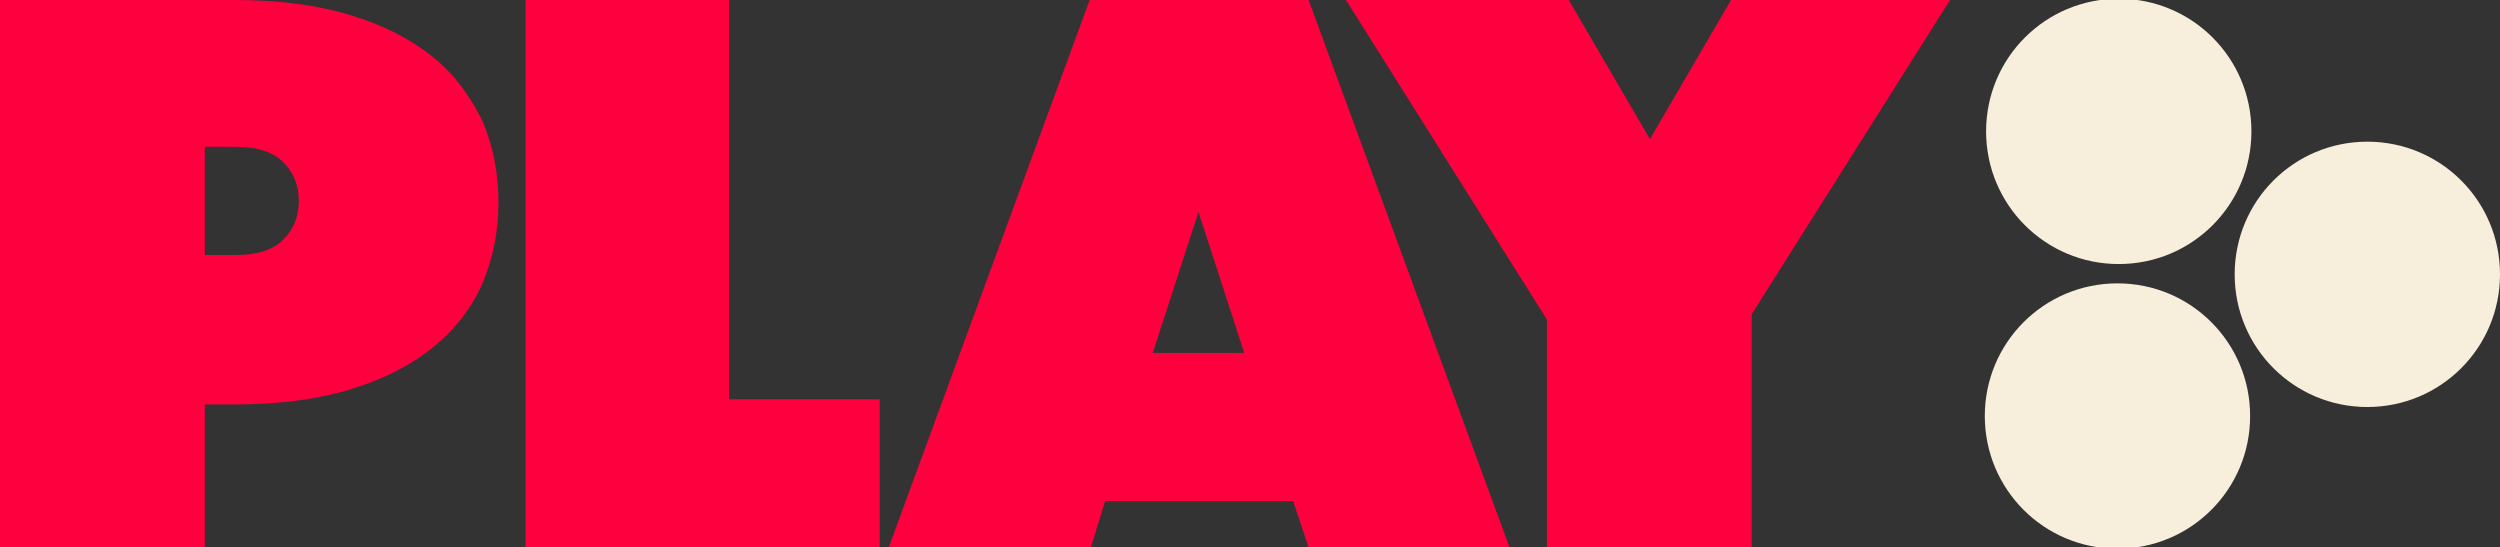 <?xml version="1.0" encoding="UTF-8"?>
<svg id="Layer_1" xmlns="http://www.w3.org/2000/svg" version="1.1" viewBox="0 0 194.1 42.5">
  <rect x="0" y="0" width="194.1" height="42.5" fill="#333333" stroke="none"/>
  <!-- Generator: Adobe Illustrator 29.1.0, SVG Export Plug-In . SVG Version: 2.1.0 Build 142)  -->
  <defs>
    <style>
      .st0 {
        fill: #f7eedc;
      }

      .st1 {
        fill: #ff003e;
      }
    </style>
  </defs>
  <g>
    <path class="st1" d="M15.9,31.3v11.3H0V0h18.2C21.7,0,24.7.4,27.3,1.2c2.6.8,4.7,1.9,6.4,3.3,1.7,1.4,2.9,3.1,3.8,5,.8,1.9,1.2,4,1.2,6.2s-.4,4.3-1.2,6.2c-.8,1.9-2.1,3.6-3.8,5s-3.8,2.5-6.4,3.3c-2.6.8-5.6,1.2-9.1,1.2h-2.4ZM15.9,11.5v8.3h2.4c1.7,0,2.9-.4,3.7-1.2.8-.8,1.2-1.8,1.2-3s-.4-2.2-1.2-3c-.8-.8-2-1.2-3.7-1.2h-2.4Z"/>
    <path class="st1" d="M40.7,0h15.9v31h11.7v11.5h-27.5V0Z"/>
    <path class="st1" d="M117.2,42.5h-15.6l-1.2-3.6h-14.6l-1.1,3.6h-15.7L84.6,0h17l15.6,42.5ZM93.1,16.3l-3.6,11.1h7.1l-3.6-11.1Z"/>
    <path class="st1" d="M136,24.4v18.1h-15.9v-17.7L104.5,0h17.3l6.3,10.8L134.4,0h17l-15.4,24.4Z"/>
  </g>
  <g>
    <path class="st0" d="M183.8,11c-5.7,0-10.3,4.6-10.3,10.3s4.6,10.3,10.3,10.3,10.3-4.6,10.3-10.3-4.6-10.3-10.3-10.3Z"/>
    <g>
      <path class="st0" d="M164.5,20.5c5.7,0,10.3-4.6,10.3-10.3s-4.6-10.3-10.3-10.3-10.3,4.6-10.3,10.3,4.6,10.3,10.3,10.3Z"/>
      <path class="st0" d="M174.7,32.3c0-5.7-4.6-10.3-10.3-10.3-5.7,0-10.3,4.6-10.3,10.3s4.6,10.3,10.3,10.3c5.7,0,10.3-4.6,10.3-10.3Z"/>
    </g>
  </g>
</svg>